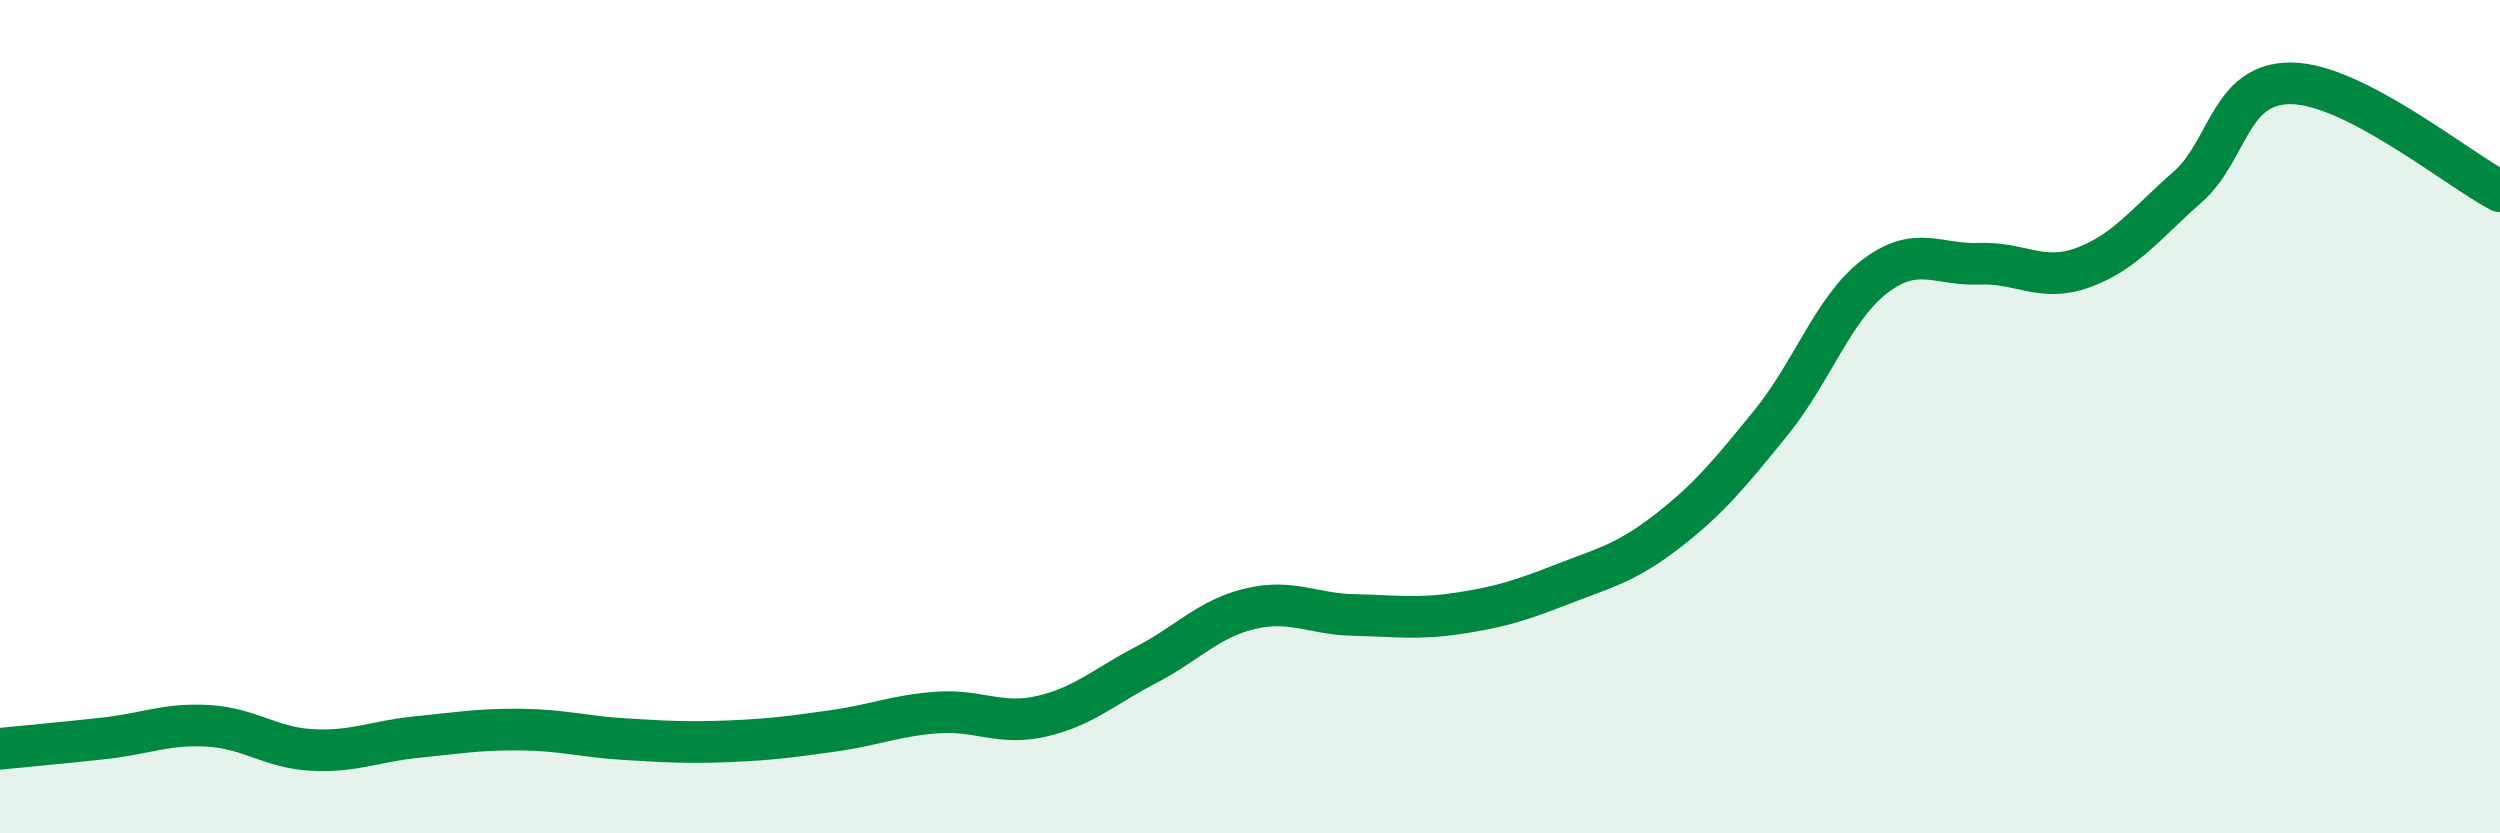 
    <svg width="60" height="20" viewBox="0 0 60 20" xmlns="http://www.w3.org/2000/svg">
      <path
        d="M 0,17.97 C 0.5,17.92 1.5,17.83 2.5,17.72 C 3.5,17.61 4,17.36 5,17.42 C 6,17.48 6.5,17.95 7.5,18 C 8.5,18.05 9,17.79 10,17.69 C 11,17.59 11.5,17.5 12.5,17.51 C 13.5,17.52 14,17.68 15,17.74 C 16,17.8 16.5,17.83 17.5,17.79 C 18.5,17.75 19,17.68 20,17.54 C 21,17.4 21.5,17.17 22.5,17.1 C 23.5,17.03 24,17.42 25,17.19 C 26,16.96 26.5,16.48 27.5,15.96 C 28.5,15.44 29,14.85 30,14.61 C 31,14.37 31.5,14.74 32.5,14.76 C 33.5,14.78 34,14.87 35,14.72 C 36,14.57 36.5,14.41 37.5,14.02 C 38.5,13.63 39,13.53 40,12.76 C 41,11.99 41.5,11.38 42.5,10.15 C 43.5,8.92 44,7.39 45,6.63 C 46,5.87 46.5,6.37 47.5,6.33 C 48.5,6.29 49,6.79 50,6.42 C 51,6.05 51.5,5.37 52.5,4.49 C 53.5,3.61 53.5,1.98 55,2 C 56.5,2.02 59,4.07 60,4.59L60 20L0 20Z"
        fill="#008740"
        opacity="0.1"
        stroke-linecap="round"
        stroke-linejoin="round"
      />
      <path
        d="M 0,17.97 C 0.5,17.92 1.5,17.83 2.5,17.72 C 3.5,17.61 4,17.36 5,17.42 C 6,17.48 6.5,17.95 7.5,18 C 8.5,18.05 9,17.79 10,17.69 C 11,17.59 11.5,17.5 12.5,17.51 C 13.5,17.52 14,17.68 15,17.74 C 16,17.8 16.5,17.83 17.5,17.79 C 18.5,17.75 19,17.68 20,17.54 C 21,17.4 21.5,17.17 22.5,17.1 C 23.5,17.03 24,17.42 25,17.19 C 26,16.96 26.5,16.48 27.5,15.96 C 28.5,15.44 29,14.85 30,14.61 C 31,14.37 31.5,14.74 32.5,14.76 C 33.5,14.78 34,14.87 35,14.72 C 36,14.57 36.5,14.41 37.5,14.02 C 38.5,13.63 39,13.53 40,12.76 C 41,11.99 41.5,11.38 42.5,10.15 C 43.5,8.92 44,7.39 45,6.63 C 46,5.87 46.5,6.37 47.5,6.33 C 48.5,6.29 49,6.79 50,6.42 C 51,6.05 51.5,5.37 52.5,4.49 C 53.5,3.61 53.5,1.98 55,2 C 56.5,2.02 59,4.07 60,4.59"
        stroke="#008740"
        stroke-width="1"
        fill="none"
        stroke-linecap="round"
        stroke-linejoin="round"
      />
    </svg>
  